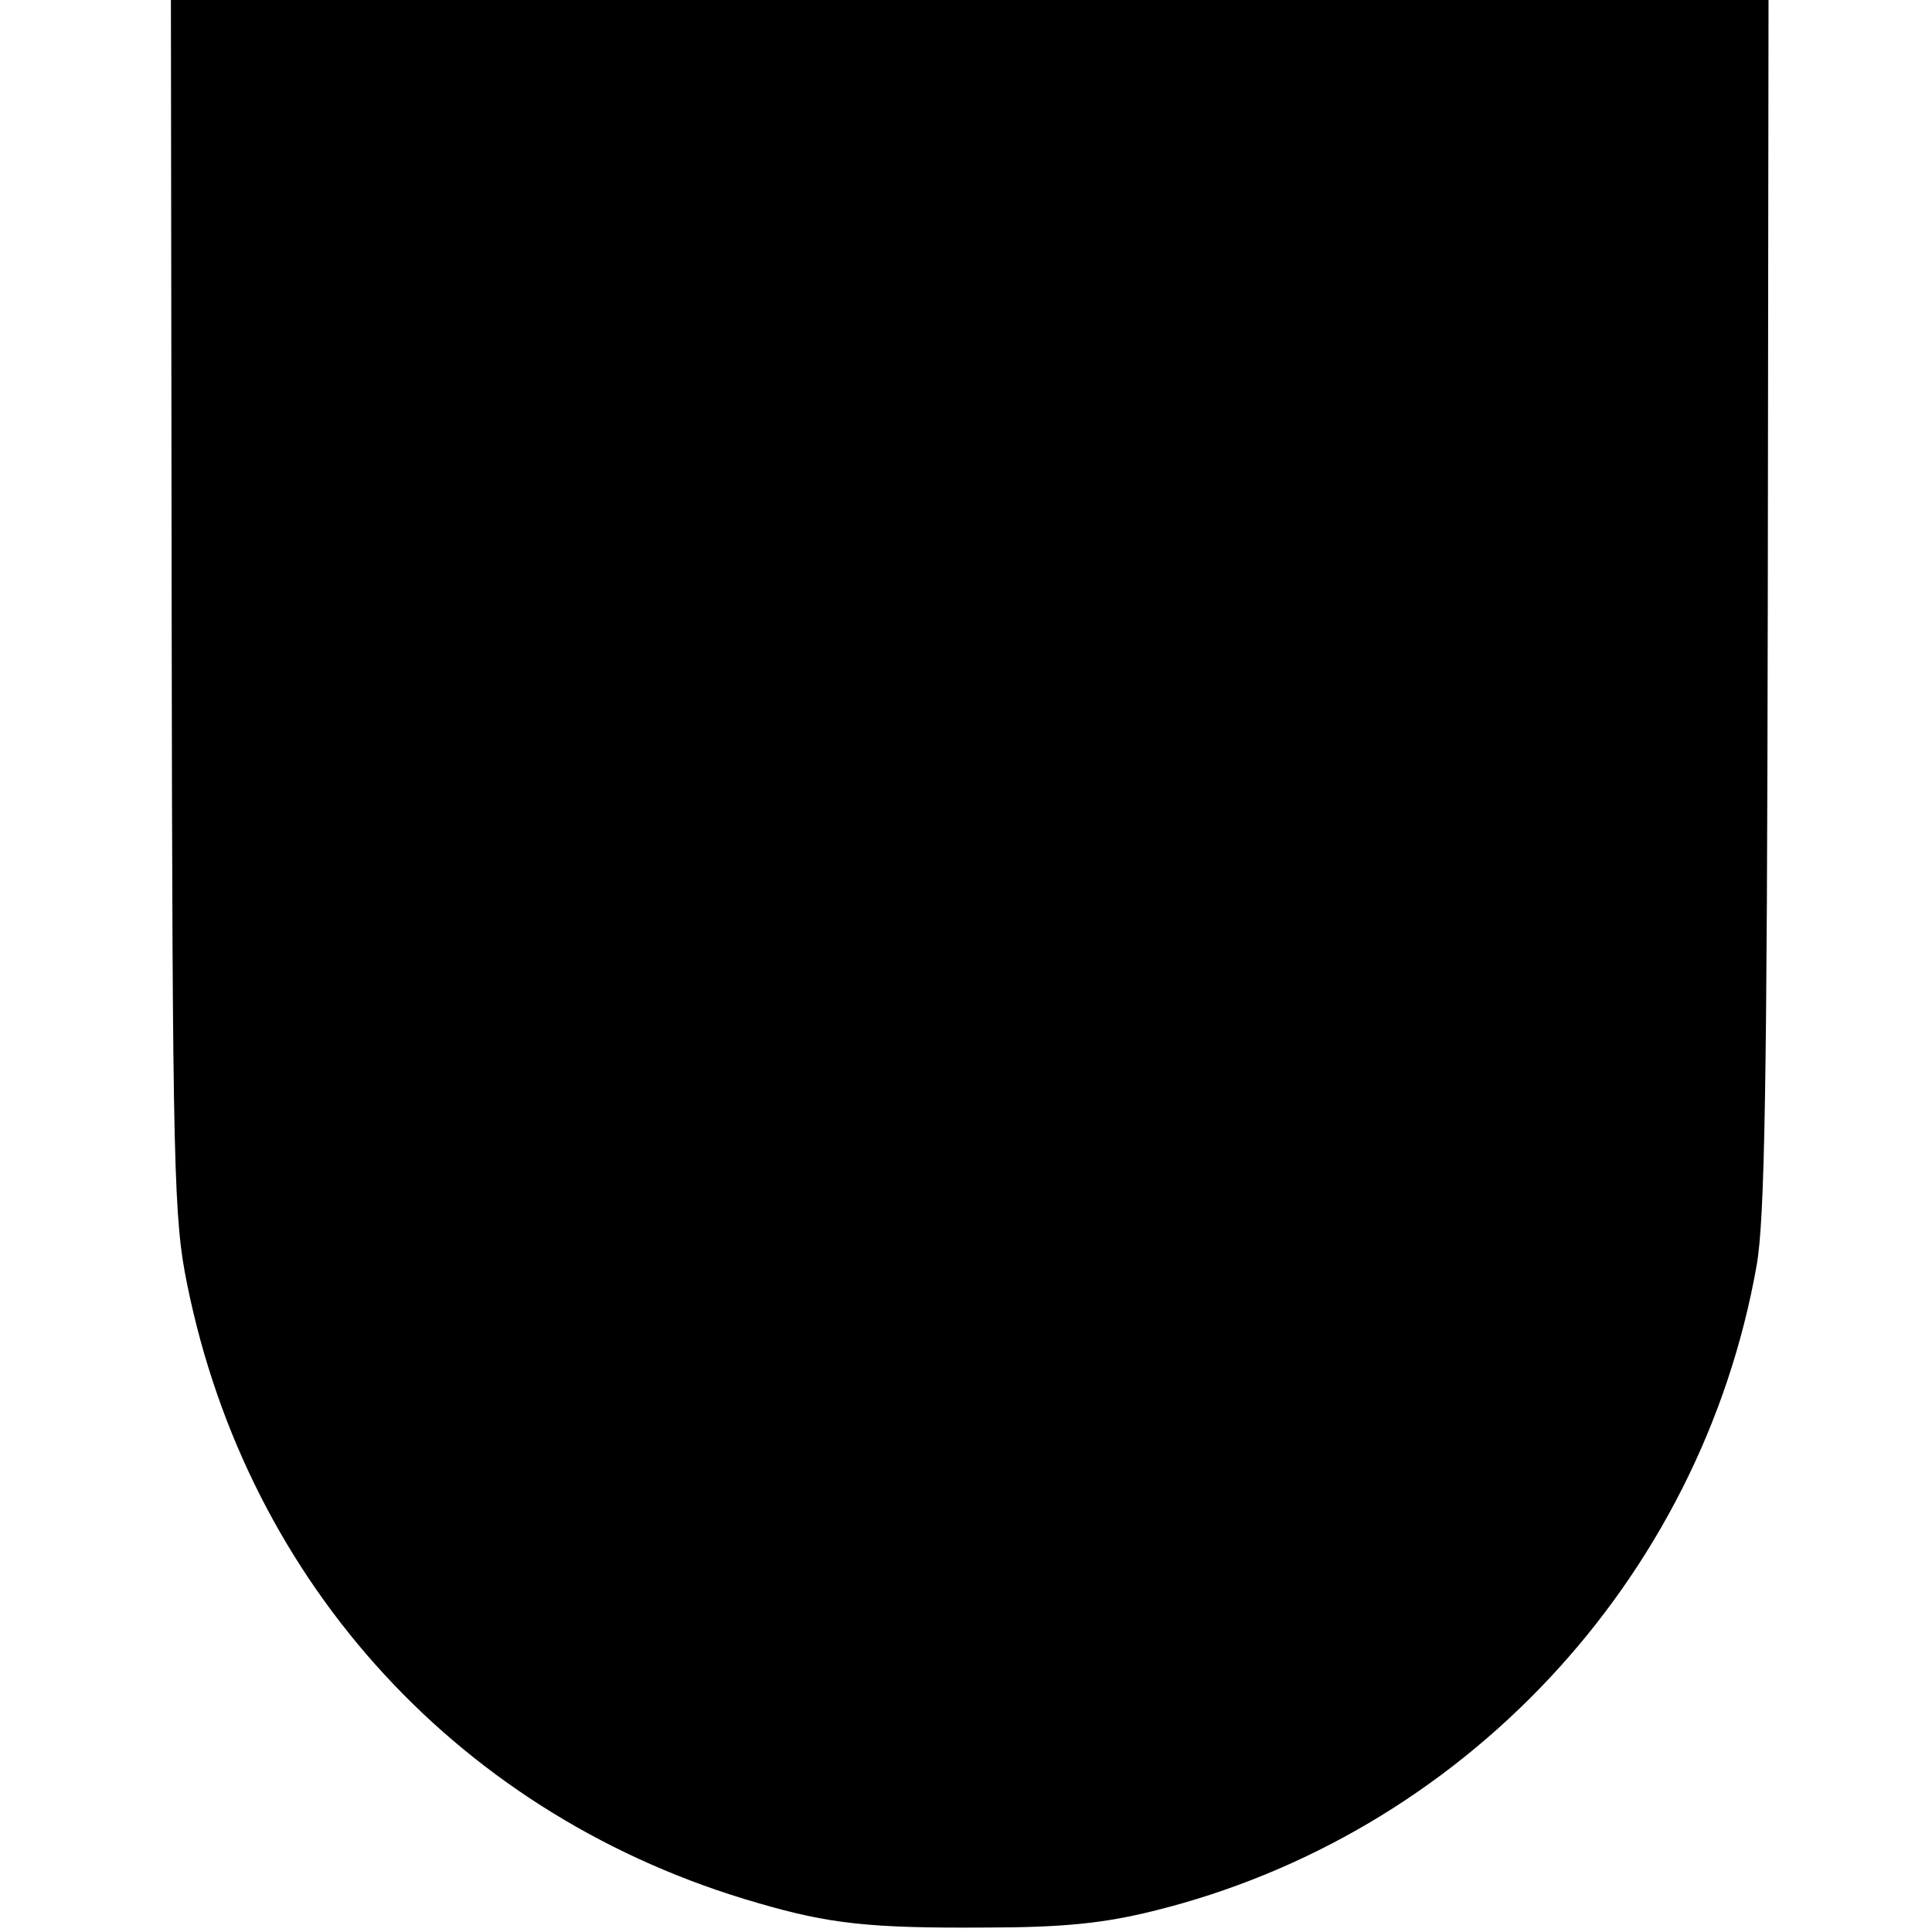 <?xml version="1.0" standalone="no"?>
<!DOCTYPE svg PUBLIC "-//W3C//DTD SVG 20010904//EN"
 "http://www.w3.org/TR/2001/REC-SVG-20010904/DTD/svg10.dtd">
<svg version="1.0" xmlns="http://www.w3.org/2000/svg"
 width="260pt" height="260pt" viewBox="0 0 260 260"
 preserveAspectRatio="xMidYMid meet">
<g transform="translate(0,260) scale(0.1,-0.1)"
fill="#000000" stroke="none">
<path d="M231 1783 c1 -765 3 -824 21 -912 82 -405 371 -718 768 -832 96 -28
150 -34 305 -33 107 0 161 6 226 22 416 102 738 445 813 869 11 62 14 244 15
891 l1 812 -1075 0 -1075 0 1 -817z"/>
</g>
</svg>
